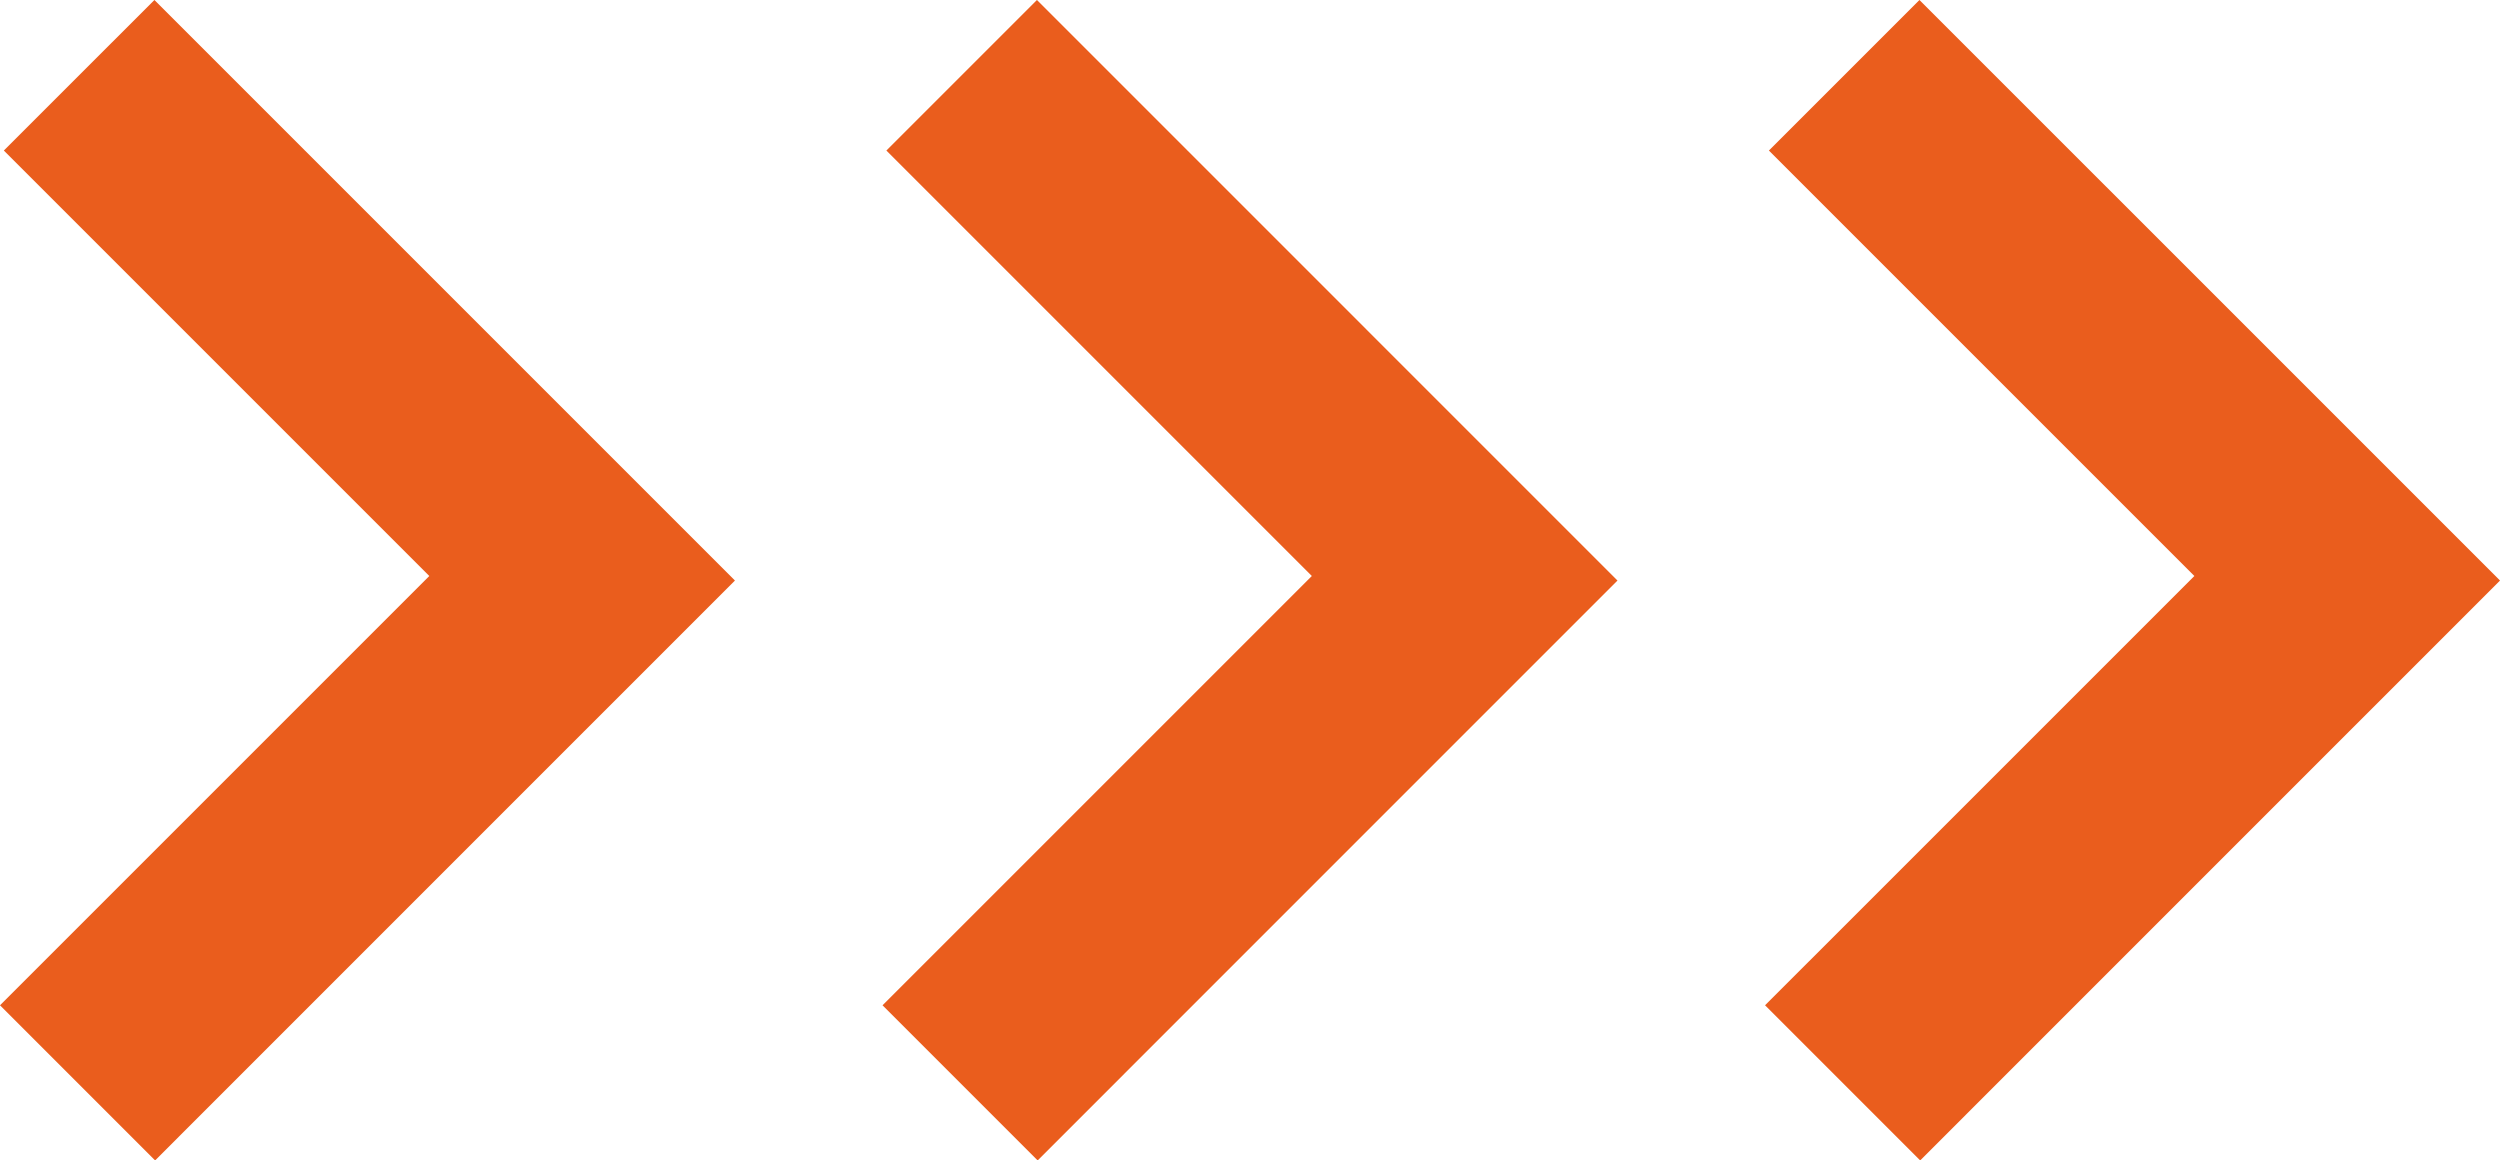 <svg xmlns="http://www.w3.org/2000/svg" width="146.497" height="67.997" viewBox="0 0 146.497 67.997">
  <g id="Groupe_123" data-name="Groupe 123" transform="translate(0 54.107)">
    <g id="Groupe_113" data-name="Groupe 113" transform="translate(0 -54.107)">
      <path id="Tracé_1550" data-name="Tracé 1550" d="M1.848,0-6.975,8.822,17.956,33.753-7.2,58.908,1.889,68,27.044,42.841l1.942-1.94,6.881-6.882Z" transform="translate(7.2)" fill="#ea5d1d"/>
    </g>
    <g id="Groupe_114" data-name="Groupe 114" transform="translate(51.715 -54.107)">
      <path id="Tracé_1551" data-name="Tracé 1551" d="M1.848,0-6.974,8.822,17.956,33.753-7.2,58.908,1.89,68,27.045,42.841l1.94-1.94,6.882-6.882Z" transform="translate(7.2)" fill="#ea5d1d"/>
    </g>
    <g id="Groupe_115" data-name="Groupe 115" transform="translate(103.431 -54.107)">
      <path id="Tracé_1552" data-name="Tracé 1552" d="M1.848,0-6.974,8.822,17.957,33.753-7.2,58.908,1.89,68,27.045,42.841l1.942-1.94,6.881-6.882Z" transform="translate(7.199)" fill="#ea5d1d"/>
    </g>
  </g>
</svg>
